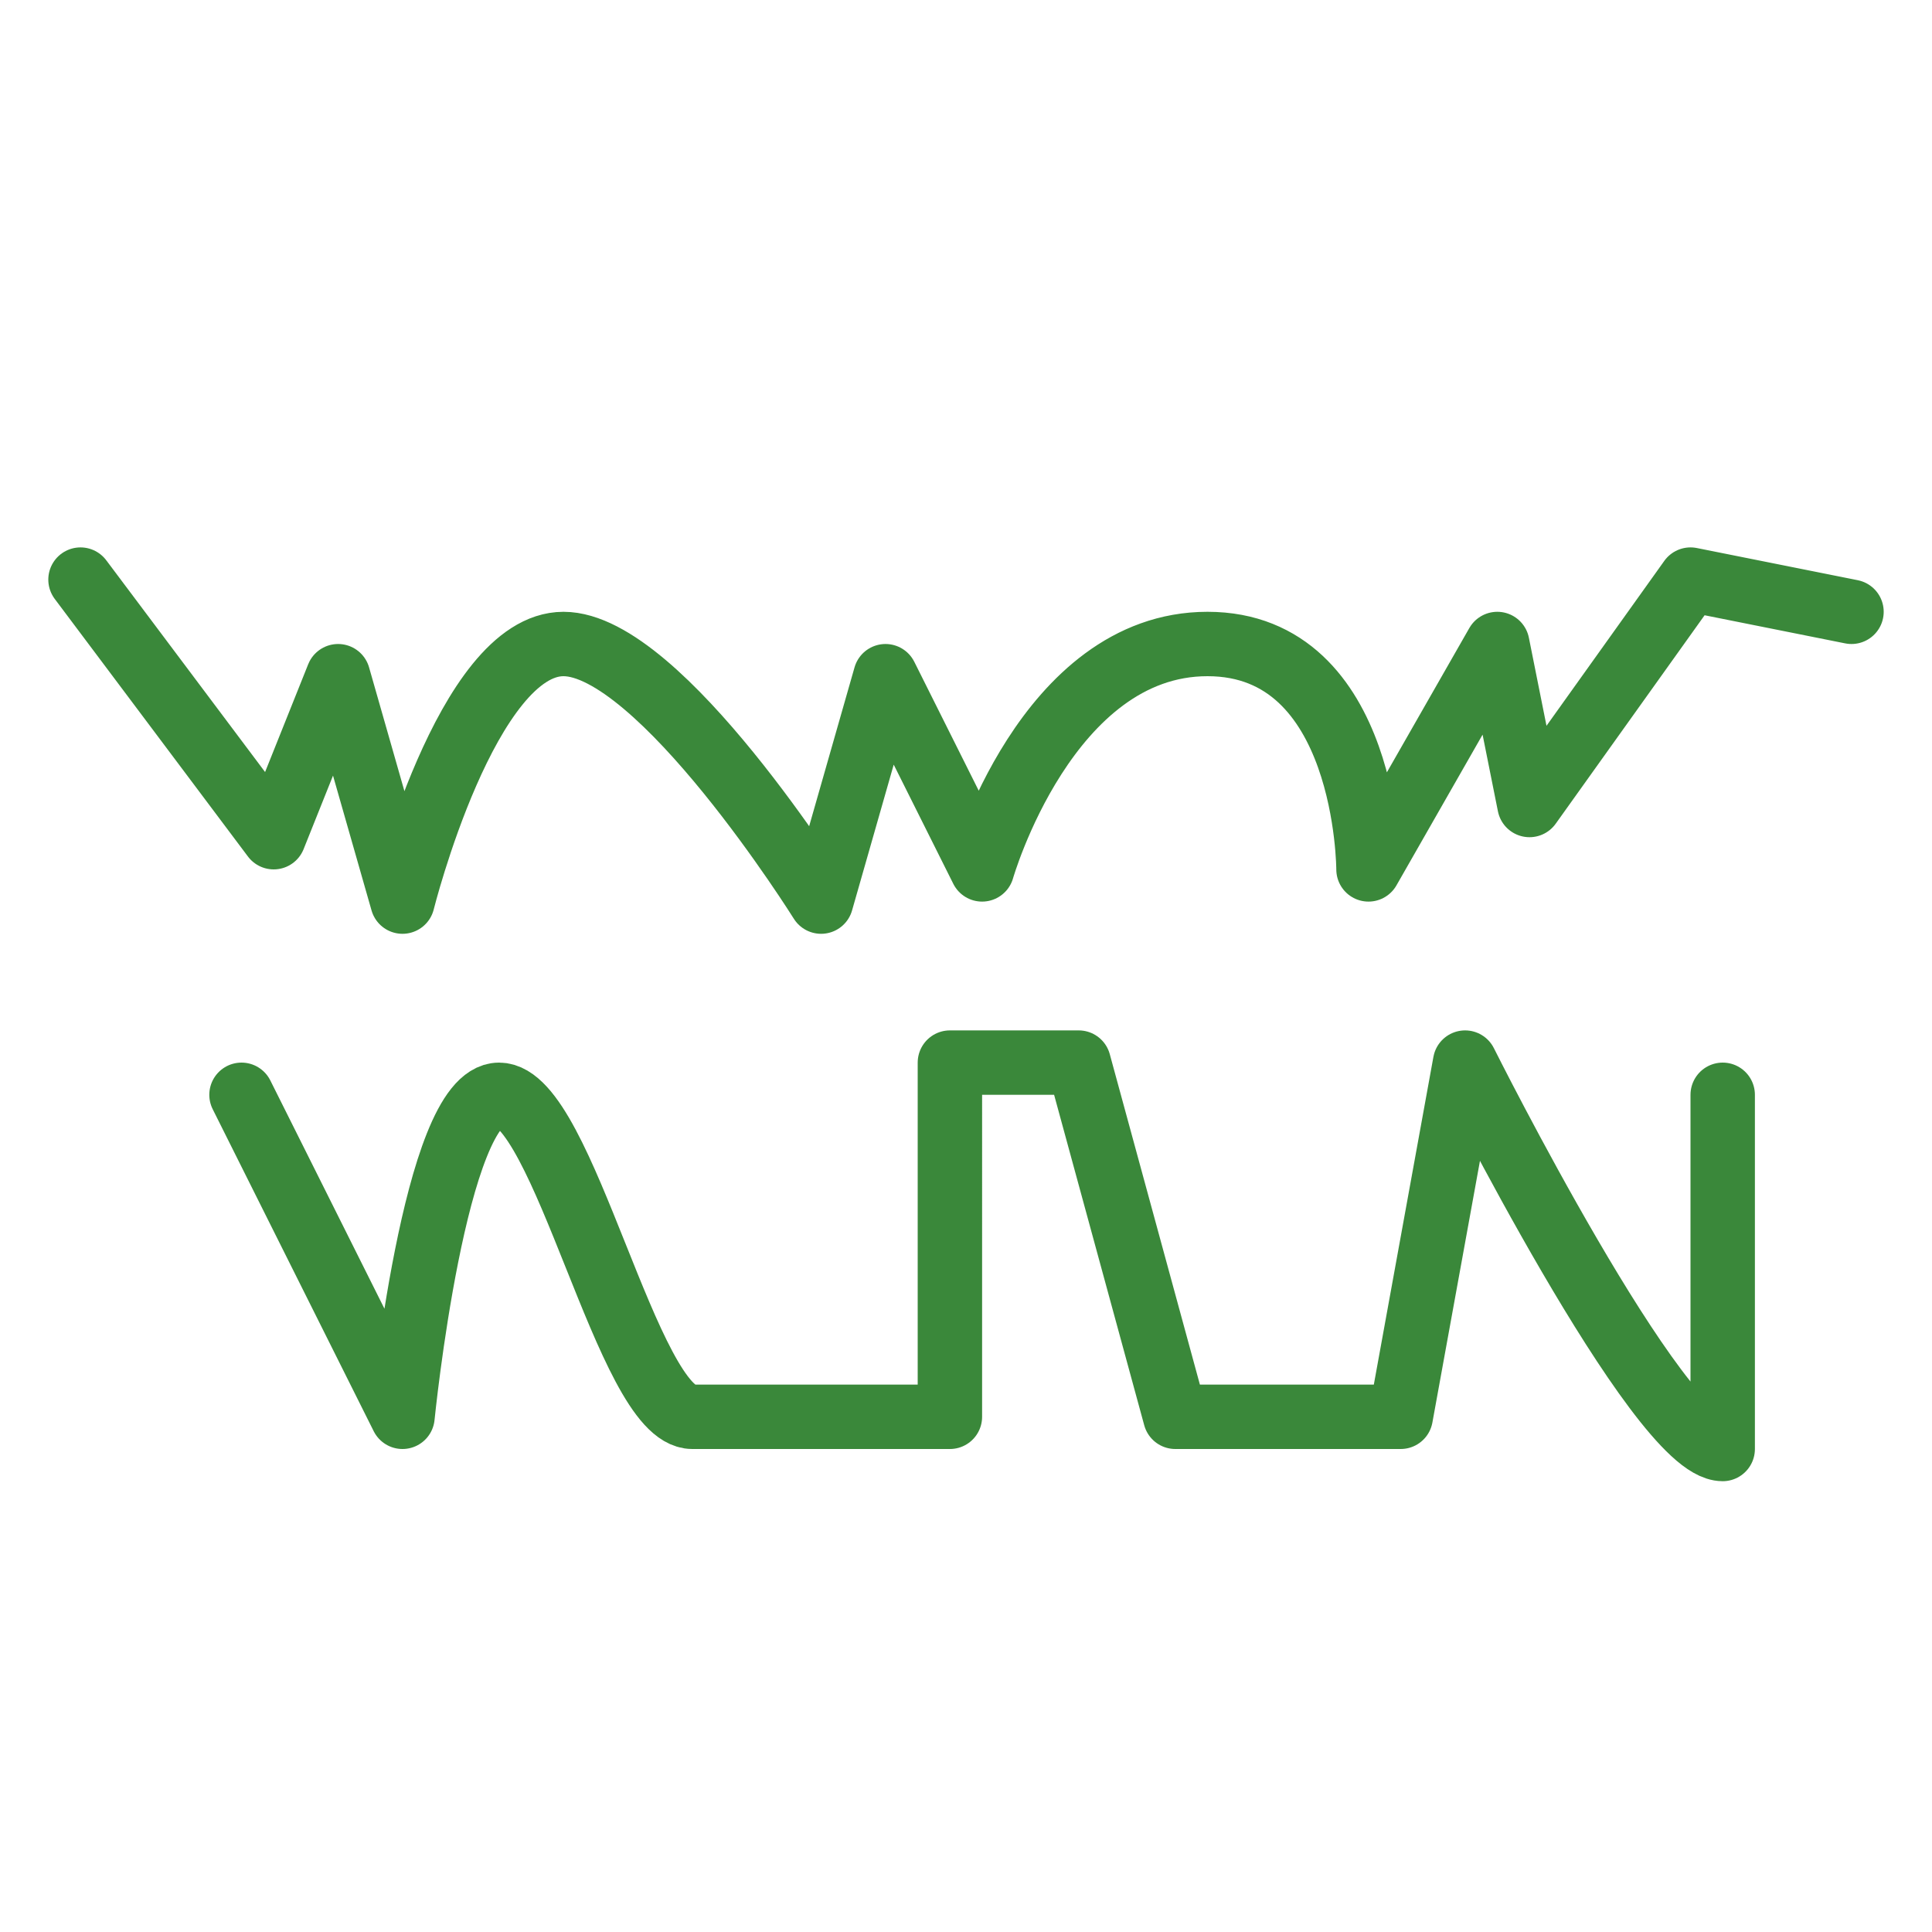 <?xml version="1.0" encoding="utf-8"?>
<!-- Generator: Adobe Illustrator 23.0.2, SVG Export Plug-In . SVG Version: 6.00 Build 0)  -->
<svg version="1.1" id="レイヤー_1" xmlns="http://www.w3.org/2000/svg" xmlns:xlink="http://www.w3.org/1999/xlink" x="0px"
	 y="0px" viewBox="0 0 60 60" style="enable-background:new 0 0 60 60;" xml:space="preserve">
<style type="text/css">
	.st0{fill:#FFFFFF;}
	.st1{fill:none;stroke:#3A883A;stroke-width:2;stroke-linecap:round;stroke-linejoin:round;stroke-miterlimit:10;}
</style>
<g>
	<g>
		<rect class="st0" width="60" height="60"/>
	</g>
	<g>
		<path class="st1" d="M2.5,18l6,8l2-5l2,7c0,0,2-8,5-8s8,8,8,8l2-7l3,6c0,0,2-7,7-7s5,7,5,7l4-7l1,5l5-7l5,1"/>
		<path class="st1" d="M7.5,34l5,10c0,0,1-10,3-10s4,10,6,10s8,0,8,0V33h4l3,11h7l2-11c0,0,6,12,8,12V34"/>
	</g>
</g>
</svg>
